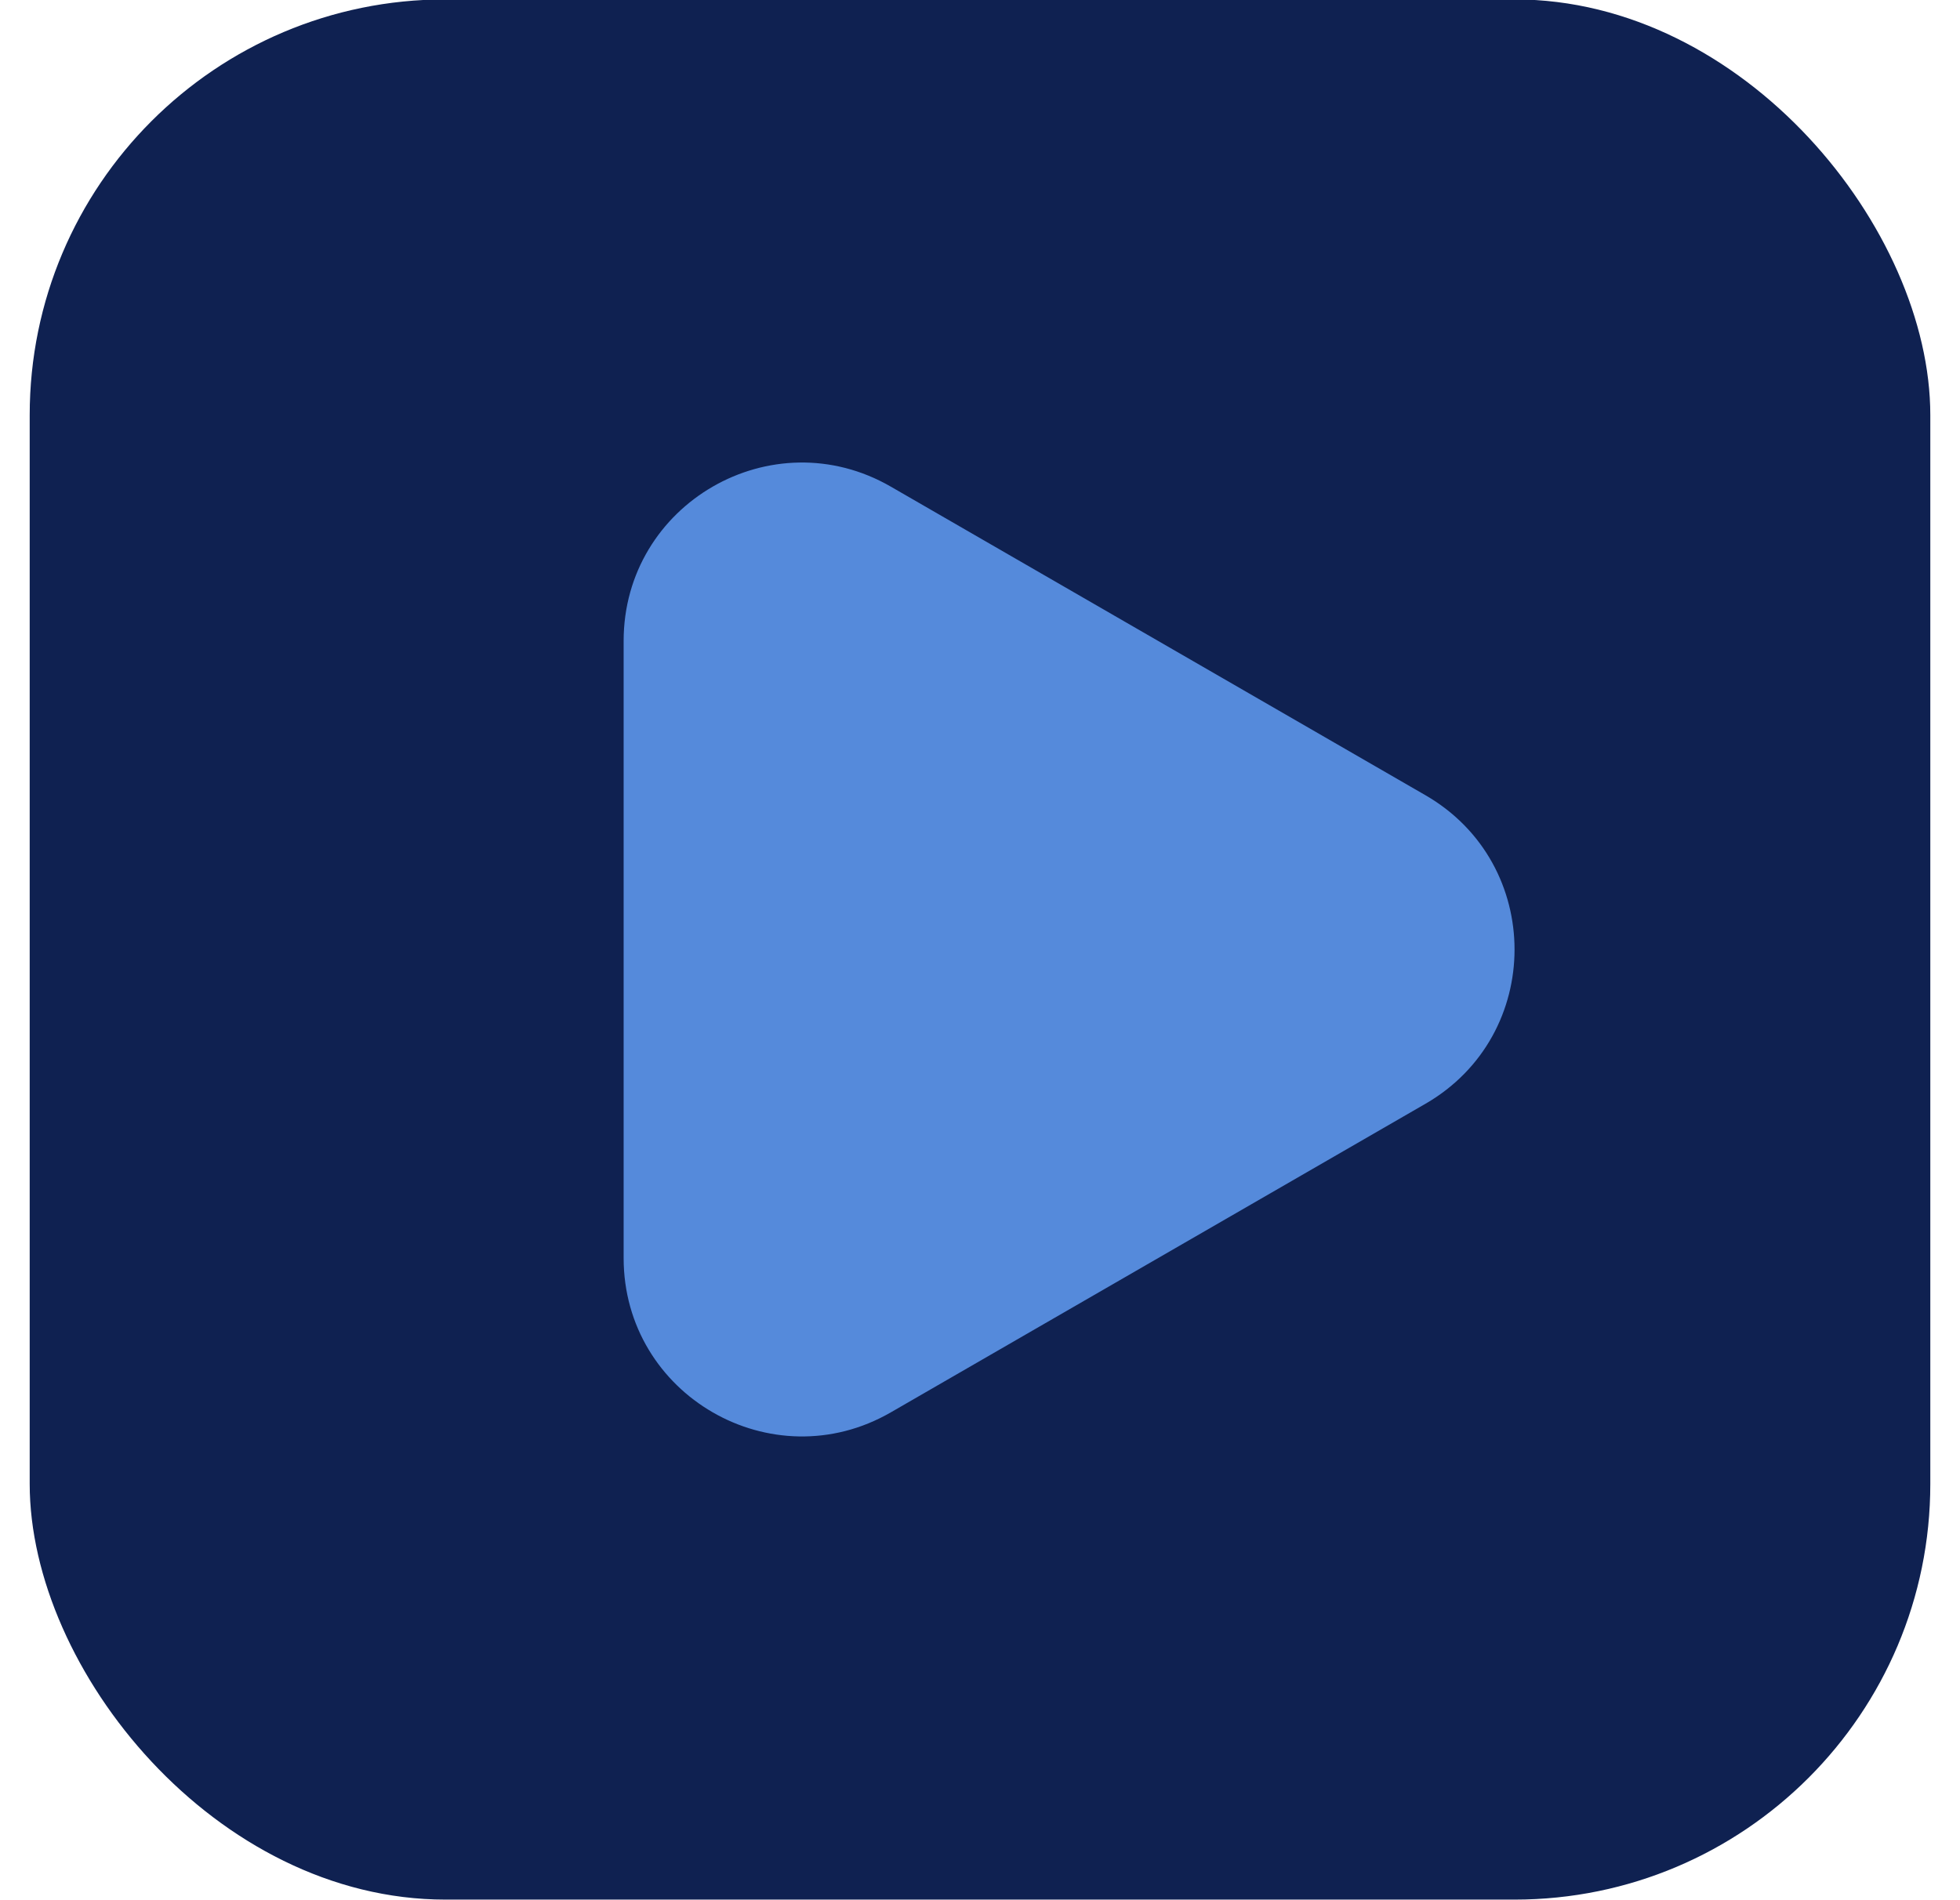 <svg width="33" height="32" viewBox="0 0 33 32" fill="none" xmlns="http://www.w3.org/2000/svg">
<rect x="0.5" y="-0.01" width="32" height="32" rx="7" fill="#0F2151"/>
<path fill-rule="evenodd" clip-rule="evenodd" d="M24 18.588C26 17.433 26 14.547 24 13.392L15 8.196C13 7.04 10.5 8.484 10.5 10.794V21.186C10.5 23.496 13 24.939 15 23.784L24 18.588Z" fill="#558ADB"/>
</svg>
